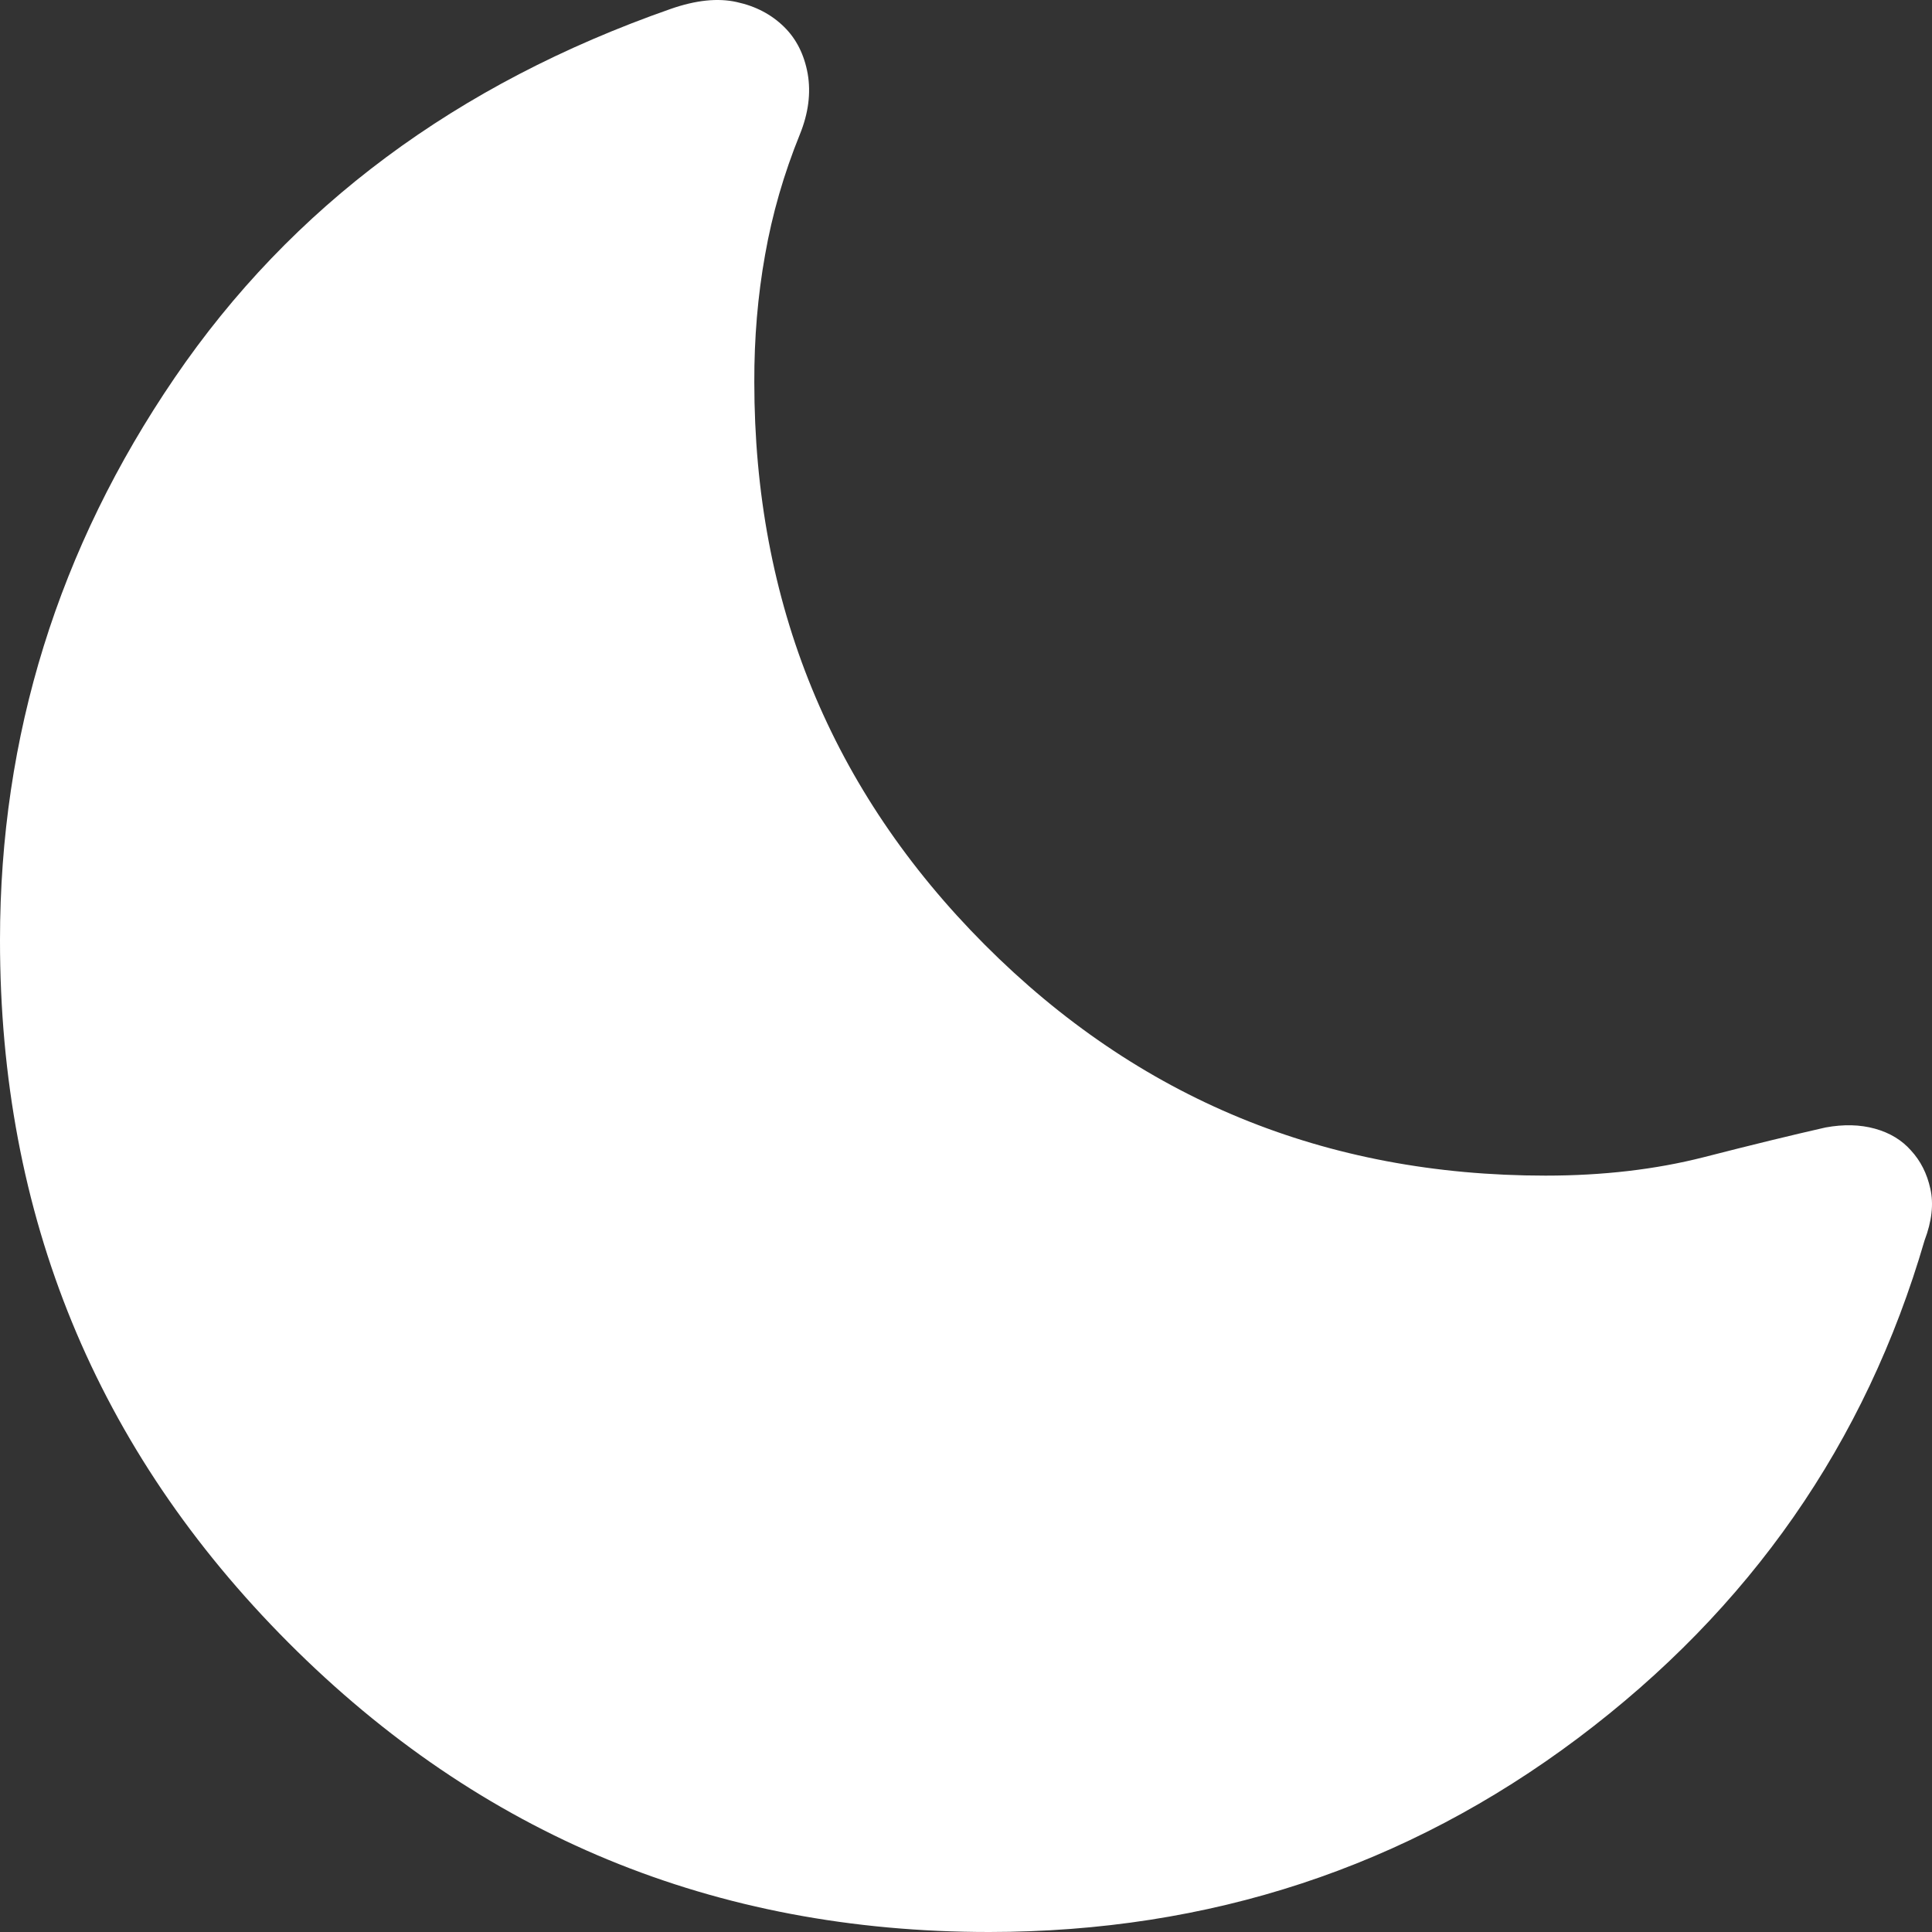 <svg width="14" height="14" viewBox="0 0 14 14" fill="none" xmlns="http://www.w3.org/2000/svg">
<rect x="0" y="0" width="14" height="14" fill="#333333" stroke="none"/>
<path d="M7.168 14C5.177 14 3.485 13.301 2.09 11.903C0.696 10.505 -0.001 8.808 3.83725e-07 6.812C3.83725e-07 5.332 0.422 3.974 1.266 2.737C2.111 1.498 3.308 0.608 4.859 0.065C5.042 0.001 5.202 -0.016 5.339 0.015C5.477 0.045 5.59 0.105 5.681 0.194C5.771 0.282 5.828 0.396 5.853 0.535C5.877 0.675 5.858 0.821 5.796 0.974C5.68 1.26 5.596 1.551 5.544 1.847C5.491 2.143 5.465 2.45 5.466 2.768C5.466 4.369 6.022 5.728 7.135 6.845C8.248 7.961 9.603 8.519 11.2 8.519C11.617 8.519 11.998 8.474 12.344 8.386C12.691 8.297 12.986 8.225 13.229 8.17C13.36 8.146 13.479 8.149 13.587 8.179C13.695 8.209 13.782 8.262 13.848 8.337C13.917 8.412 13.964 8.504 13.988 8.614C14.013 8.724 13.999 8.849 13.946 8.989C13.519 10.456 12.682 11.658 11.435 12.595C10.188 13.531 8.765 13.999 7.168 14Z" fill="white" style="fill:white;fill-opacity:1;"/>
</svg>
